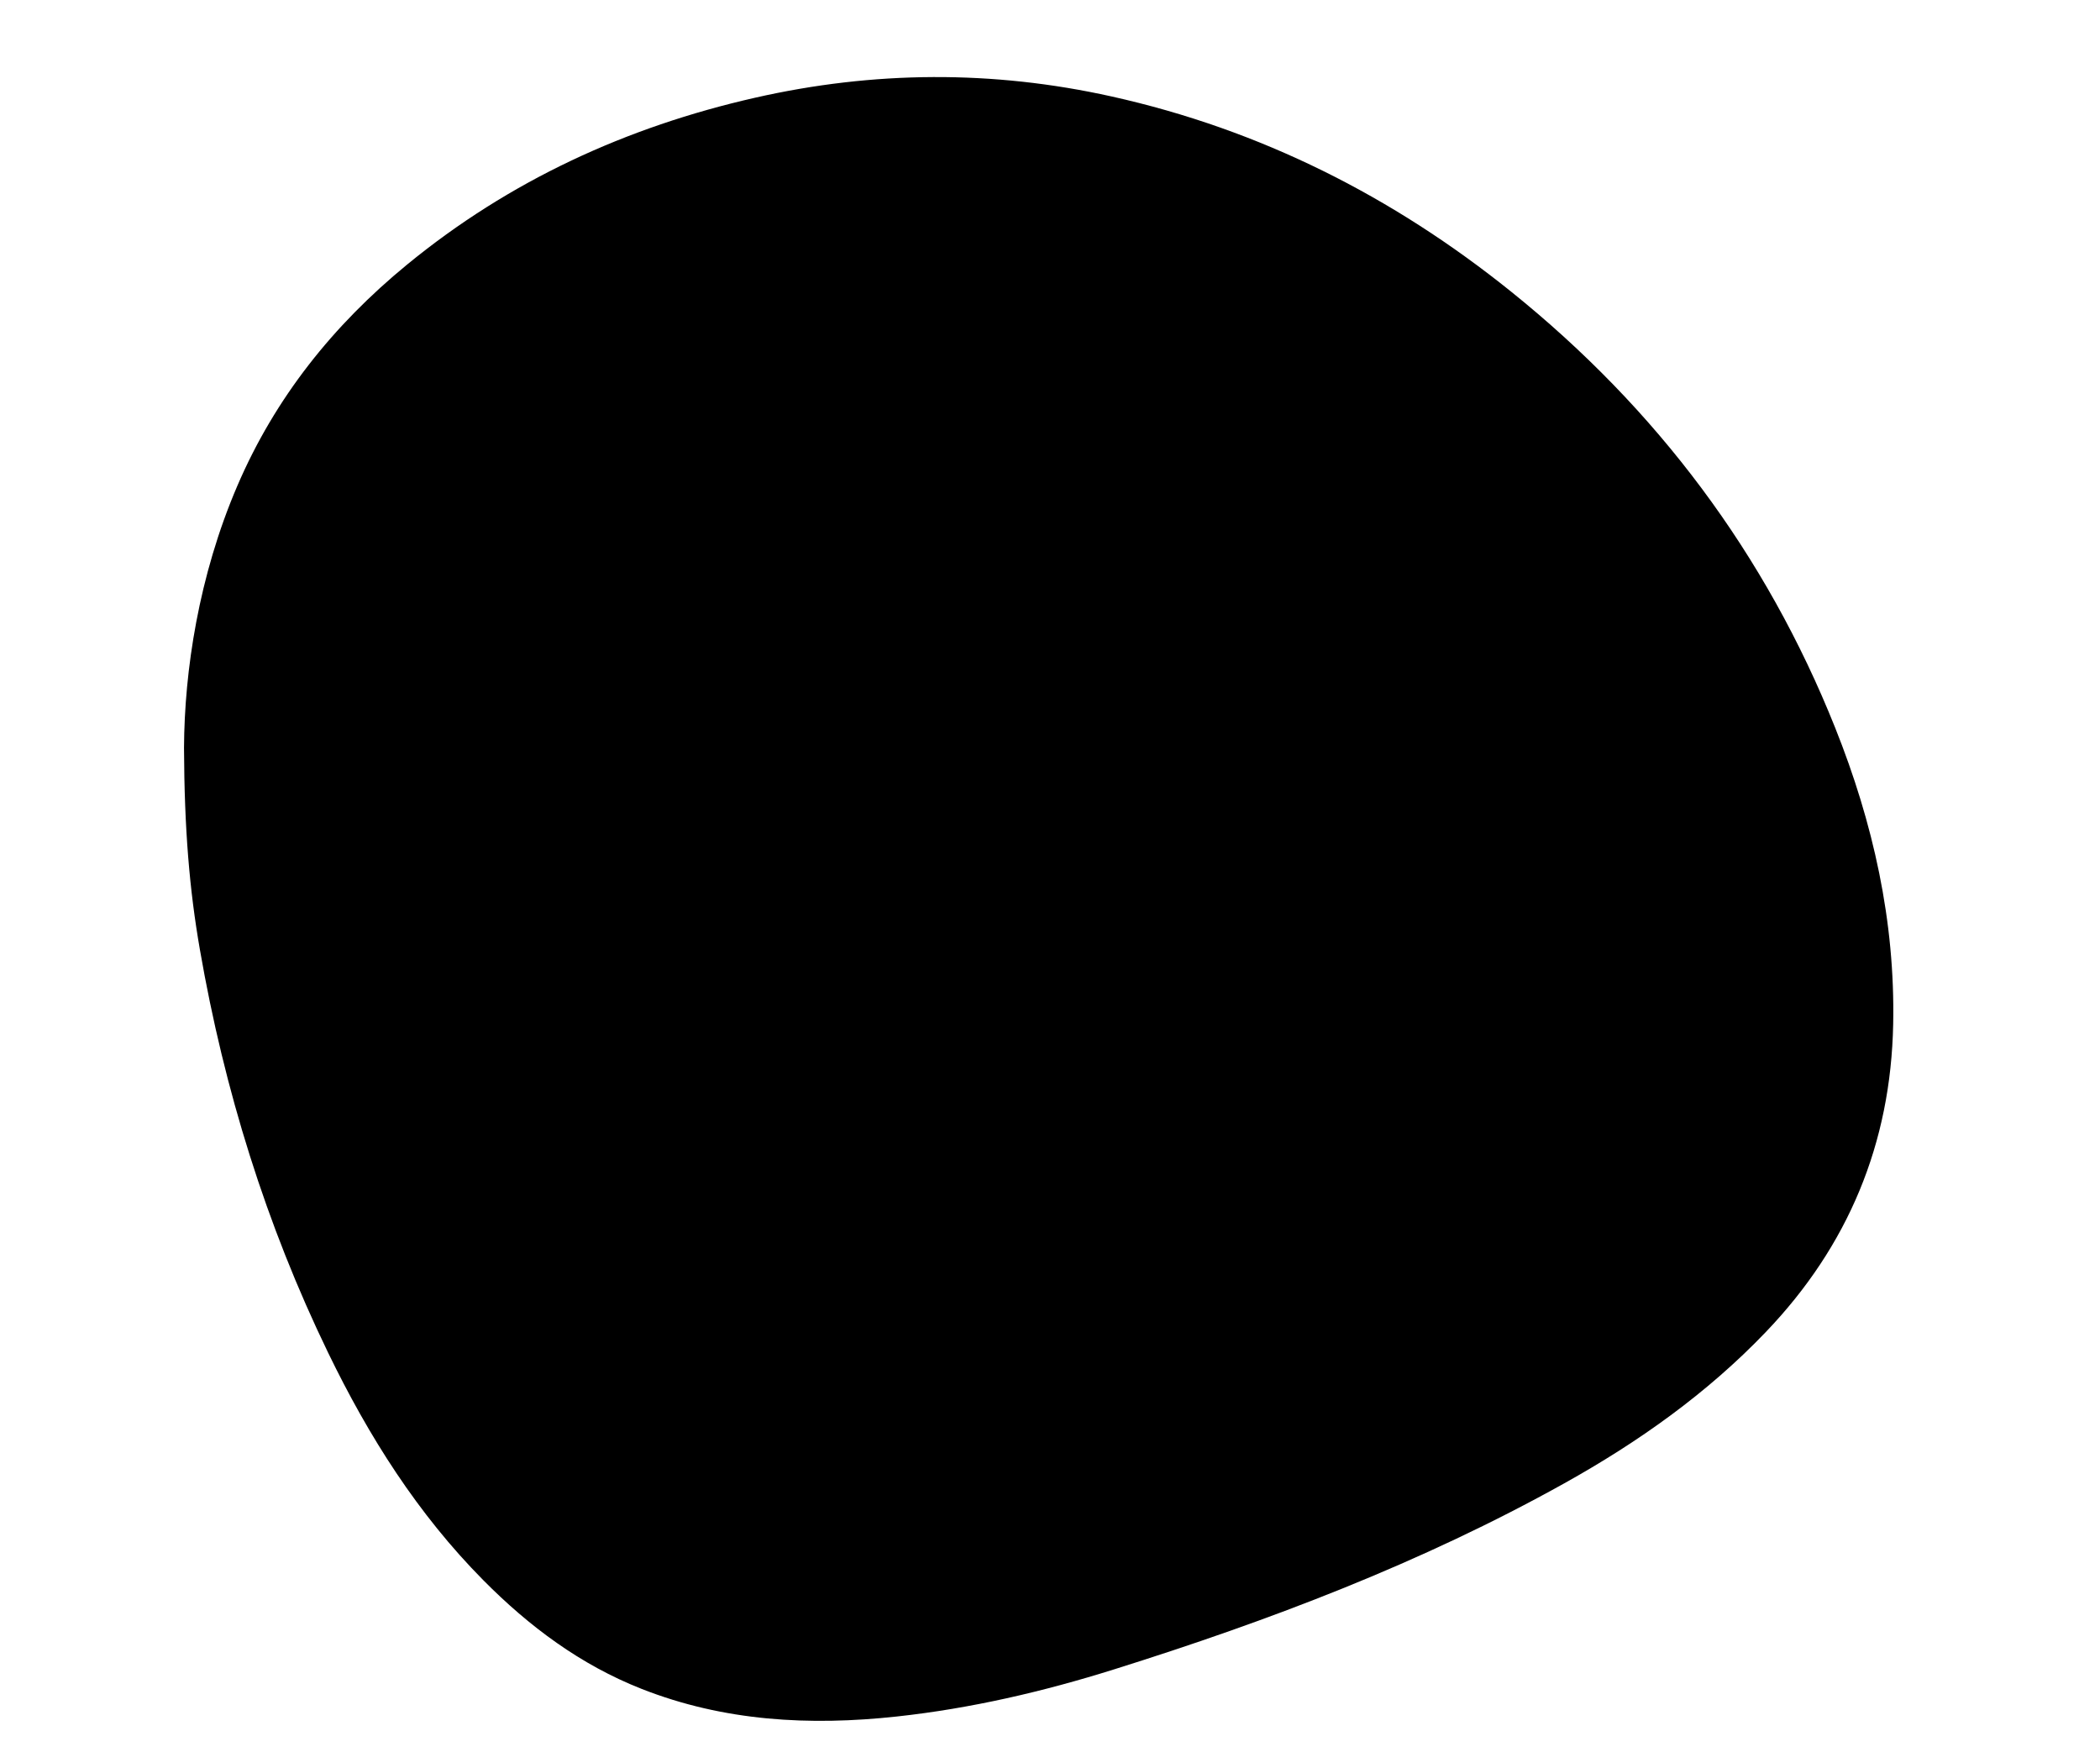 <svg xmlns="http://www.w3.org/2000/svg" xmlns:xlink="http://www.w3.org/1999/xlink" id="Livello_1" x="0px" y="0px" viewBox="0 0 1057 882" style="enable-background:new 0 0 1057 882;" xml:space="preserve"><style type="text/css">	.st0{display:none;}	.st1{display:inline;}</style><g class="st0">	<path class="st1" d="M474.44,22.76c31.3,1.25,62.64,1.81,93.89,3.88c58.92,3.9,117.28,11.68,174.06,28.71   c36.84,11.06,71.95,25.94,104.18,47.25c45.89,30.34,77.63,71.88,97.43,122.84c18.68,48.05,25.71,98.09,24.23,149.39   c-2.18,75.96-21.57,146.92-62.93,211.23c-27.41,42.62-61.94,78.73-101.65,109.98c-60.38,47.51-127.76,82.21-199.68,108.47   c-37.62,13.73-76.1,24.34-115.86,29.55c-49.76,6.53-99.02,5.45-147.04-11.38c-39.6-13.88-72.37-37.89-100.96-68   c-42.18-44.43-72.18-96.73-96.79-152.3c-30.76-69.48-53.96-141.42-67.94-216.18c-8.2-43.86-12.64-88.08-9.26-132.76   c2.56-33.78,9.37-66.53,25.05-96.99c15.77-30.65,39.14-54.02,68.27-71.91c37.82-23.23,79.42-36.3,122.57-45.05   C345.52,26.61,409.84,23.48,474.44,22.76z"></path></g><g class="st0">	<path class="st1" d="M382.72,25.03c62.58,0.04,124.3,7.9,185.32,21.15c64.94,14.1,127.88,34.28,187.11,64.93   c50.54,26.15,96.83,57.99,134.22,101.59c37.32,43.52,60.04,93.6,67.5,150.45c6.98,53.17,1.47,105.41-13.26,156.73   c-21.84,76.08-59.93,143.09-113.77,201.1c-45.57,49.09-98.52,87.98-160.19,114.49c-47.35,20.35-96.61,32.04-148.48,30.51   c-59.38-1.75-113.61-20.2-164.05-50.89c-48.63-29.6-90.28-67.23-126.19-111.13C153.02,608.71,102.89,500.08,77.36,380   c-8.9-41.86-12.95-84.29-10.33-127.16c2.61-42.77,11.77-83.67,34.98-120.48c15.51-24.6,36.43-43.55,61.07-58.66   c31.21-19.14,65.44-30.15,100.95-37.7C303.16,27.67,342.83,25.07,382.72,25.03z"></path></g><g>	<path d="M92.62,376.37c0.2-38.48,7.3-86.3,26.83-131.78c19.03-44.35,48.27-80.88,85.38-111.34C256.37,90.95,315.3,63.9,380.03,49.2   c59.7-13.56,119.56-13.96,179.43-0.65c74.89,16.65,141.52,50.32,201.07,98.21c73.38,59.01,128.21,132.08,163.18,219.61   c19.1,47.81,30.23,97.39,29.19,149.26c-1.19,59.99-22.61,111.55-64.08,154.89c-29.64,30.97-64.19,55.42-101.44,76.18   c-71.9,40.08-148.41,69.13-226.73,93.7c-35.66,11.19-71.97,19.64-109.21,23.69c-43.88,4.77-87.01,2.46-128.57-13.93   c-30.67-12.09-56.48-31.35-79.51-54.59c-33.08-33.38-57.8-72.5-78.16-114.52c-31.28-64.55-52.34-132.42-64.59-203.03   C95.38,447.94,92.79,417.57,92.62,376.37z"></path></g></svg>